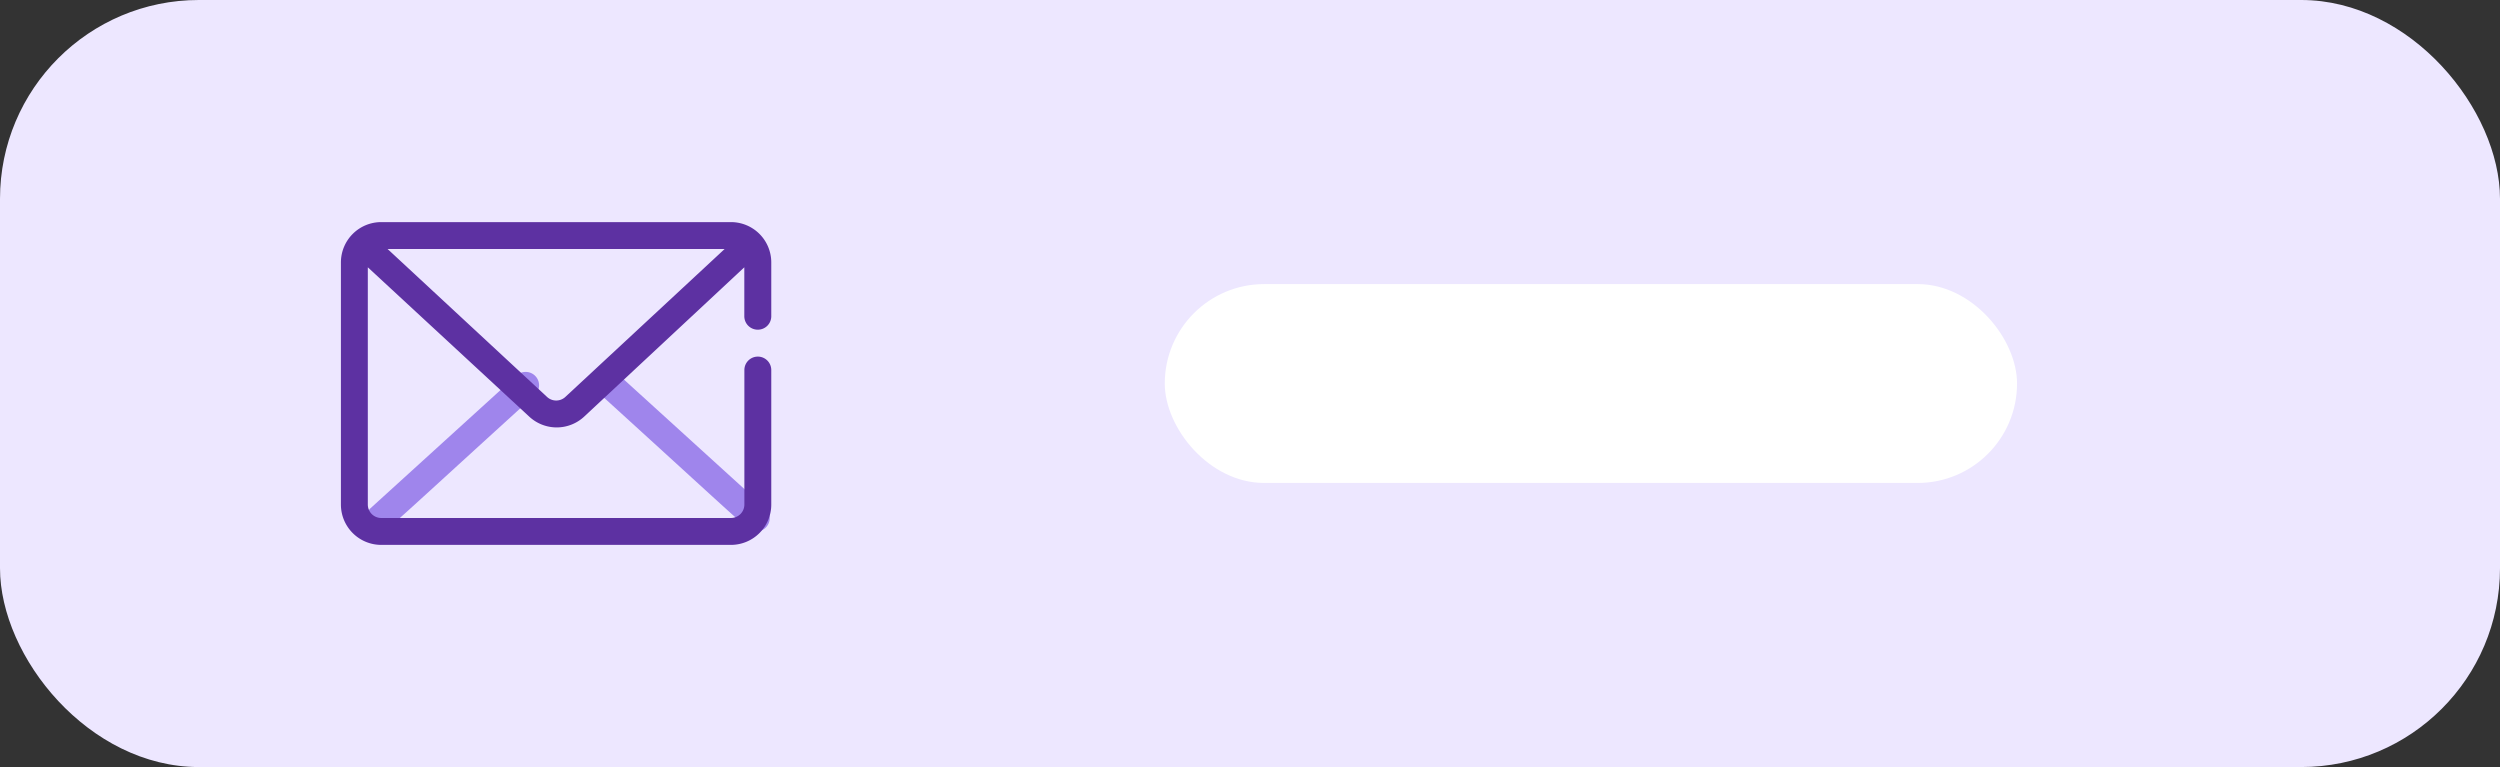 <svg xmlns="http://www.w3.org/2000/svg" width="88" height="27" viewBox="0 0 88 27">
  <rect x="0" y="0" width="88" height="27" fill="#333333" stroke="none"/>
  <g id="Grupo_108" data-name="Grupo 108" transform="translate(-3001 -793)">
    <rect id="Retângulo_57" data-name="Retângulo 57" width="88" height="27" rx="7" transform="translate(3001 793)" fill="#ede7ff"/>
    <rect id="Retângulo_58" data-name="Retângulo 58" width="30" height="7" rx="3.5" transform="translate(3042 803)" fill="#fff"/>
    <path id="Caminho_837" data-name="Caminho 837" d="M1.475,20.755a.473.473,0,0,1-.317-.824l5.156-4.687a.473.473,0,0,1,.634.7C1.337,21.043,1.735,20.755,1.475,20.755Z" transform="translate(3012.892 790.952)" fill="#9f85ec"/>
    <path id="Caminho_838" data-name="Caminho 838" d="M23.762,20.755c-.26,0,.142.294-5.473-4.81a.473.473,0,0,1,.634-.7l5.156,4.687a.473.473,0,0,1-.317.824Z" transform="translate(3003.86 790.952)" fill="#9f85ec"/>
    <path id="Caminho_839" data-name="Caminho 839" d="M14.676,7.787a.473.473,0,0,0,.473-.473V5.42A1.42,1.42,0,0,0,13.729,4H1.42A1.42,1.42,0,0,0,0,5.42v8.522a1.42,1.42,0,0,0,1.42,1.42H13.729a1.42,1.42,0,0,0,1.42-1.42V9.208a.473.473,0,1,0-.947,0v4.734a.473.473,0,0,1-.473.473H1.42a.473.473,0,0,1-.473-.473V5.591l5.681,5.255a1.42,1.42,0,0,0,1.936,0L14.2,5.591V7.314A.473.473,0,0,0,14.676,7.787ZM7.9,10.154a.473.473,0,0,1-.644,0L1.643,4.947H13.507Z" transform="translate(3013 796.818)" fill="#5d31a2"/>
  </g>
</svg>

